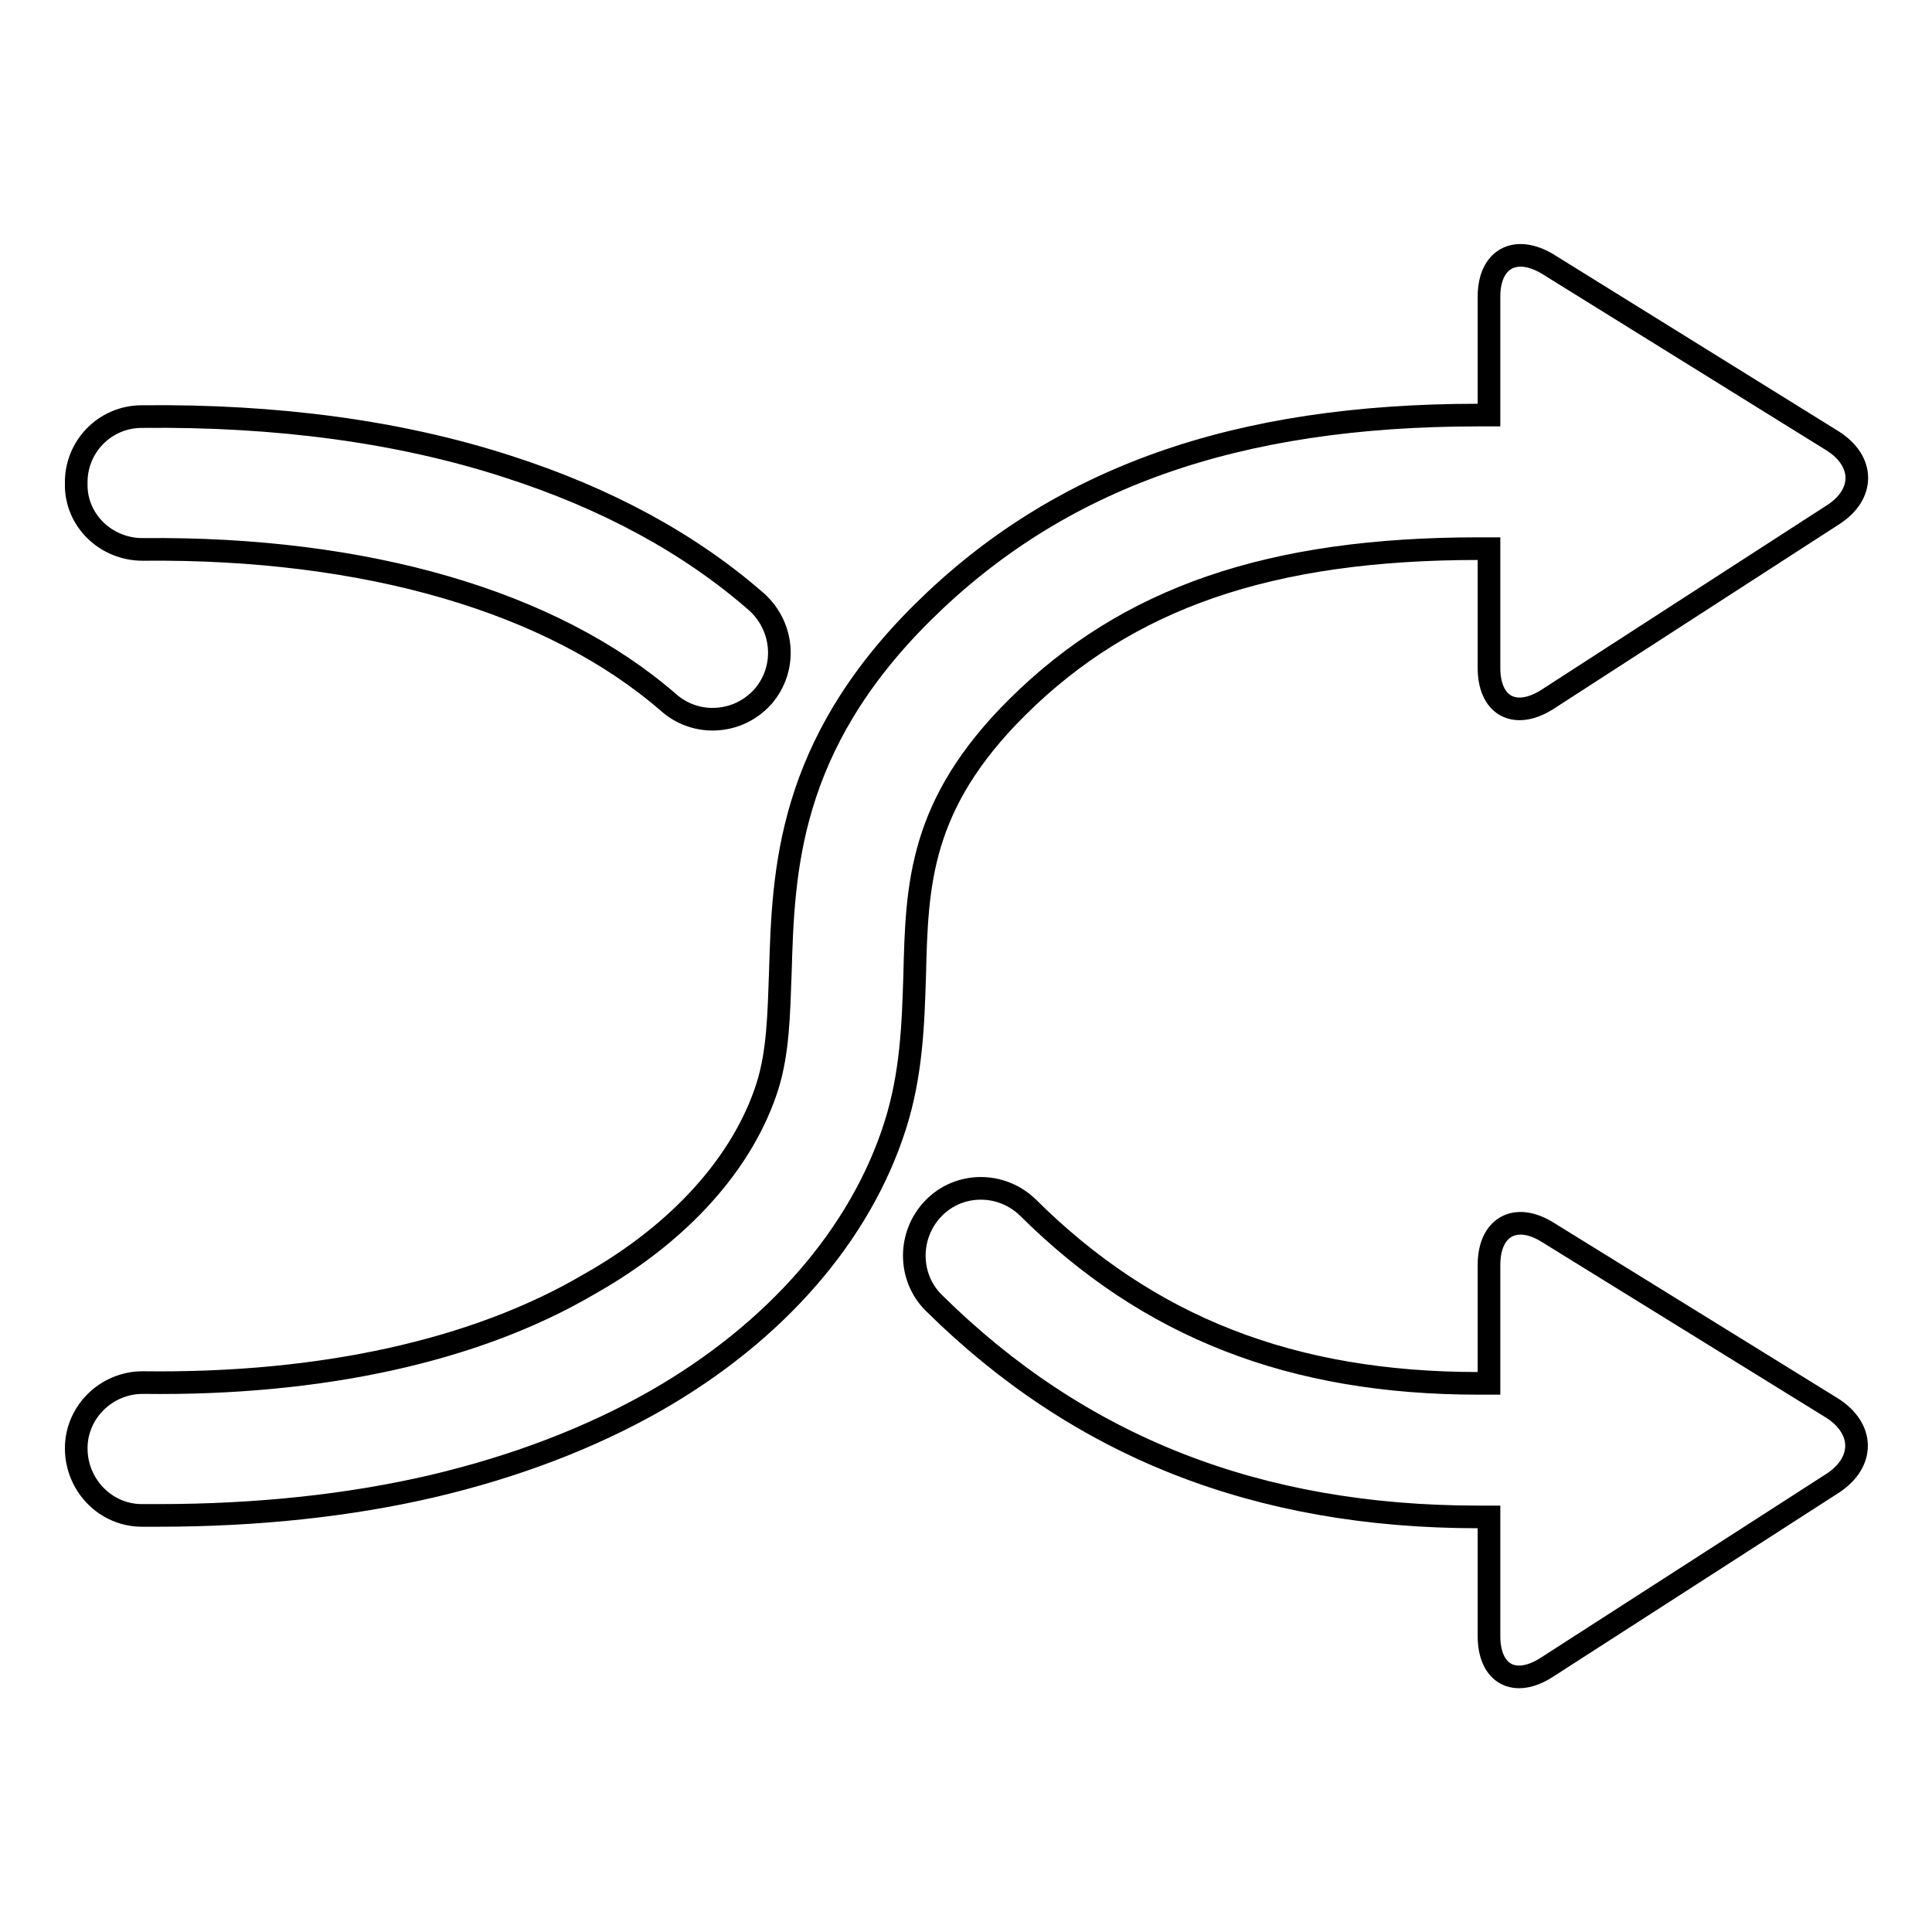 <?xml version="1.0" encoding="utf-8"?>
<!-- Svg Vector Icons : http://www.onlinewebfonts.com/icon -->
<!DOCTYPE svg PUBLIC "-//W3C//DTD SVG 1.1//EN" "http://www.w3.org/Graphics/SVG/1.1/DTD/svg11.dtd">
<svg version="1.1" xmlns="http://www.w3.org/2000/svg" xmlns:xlink="http://www.w3.org/1999/xlink" x="0px" y="0px" viewBox="0 0 256 256" enable-background="new 0 0 256 256" xml:space="preserve">
<g><g><path stroke-width="3" fill-opacity="0" stroke="#000000"  d="M134.8,93.7c14.6-14.5,33.5-21,61.1-21h1.4v15.8c0,5,3.4,6.9,7.7,4.2l37.9-24.5c4.2-2.7,4.2-7.1-0.1-9.8l-37.7-23.4c-4.3-2.6-7.8-0.7-7.8,4.3V55h-1.4c-32.2,0-55.6,8.3-73.6,26.1c-18,17.8-18.5,34.4-18.9,47.7c-0.2,5.7-0.3,10.6-1.7,15.1c-3.2,10.1-11.6,19.5-23.7,26.3C63,179,42.5,183.5,19,183.2h-0.1c-4.8,0-8.8,3.9-8.8,8.7c0,4.9,3.9,8.9,8.7,8.9c0.7,0,1.5,0,2.2,0c13,0,25.3-1.3,36.4-3.9c11-2.6,20.9-6.4,29.5-11.3c15.9-9.1,27.1-22,31.7-36.4c2.2-6.9,2.4-13.6,2.6-20C121.5,117.2,121.8,106.6,134.8,93.7L134.8,93.7z M18.9,72.8c29.6-0.3,54.3,6.9,69.7,20.3c1.7,1.5,3.8,2.2,5.8,2.2c2.5,0,4.9-1,6.7-3c3.2-3.7,2.8-9.2-0.8-12.5c-8.9-7.8-20-13.8-33.1-18c-14.2-4.6-30.5-6.8-48.4-6.6c-4.9,0-8.8,4-8.7,8.9C10,68.9,14,72.8,18.9,72.8L18.9,72.8z M242.8,186.6l-37.7-23.3c-4.3-2.7-7.8-0.7-7.8,4.3v15.7h-1.4c-24.7,0-43.7-7.4-59.7-23.3c-3.5-3.4-9.1-3.4-12.5,0.1s-3.4,9.1,0,12.5c19.3,19.1,42.9,28.4,72.2,28.4h1.4v15.8c0,5,3.4,6.9,7.7,4.1l37.9-24.4C247.1,193.7,247,189.3,242.8,186.6L242.8,186.6z"/></g></g>
</svg>